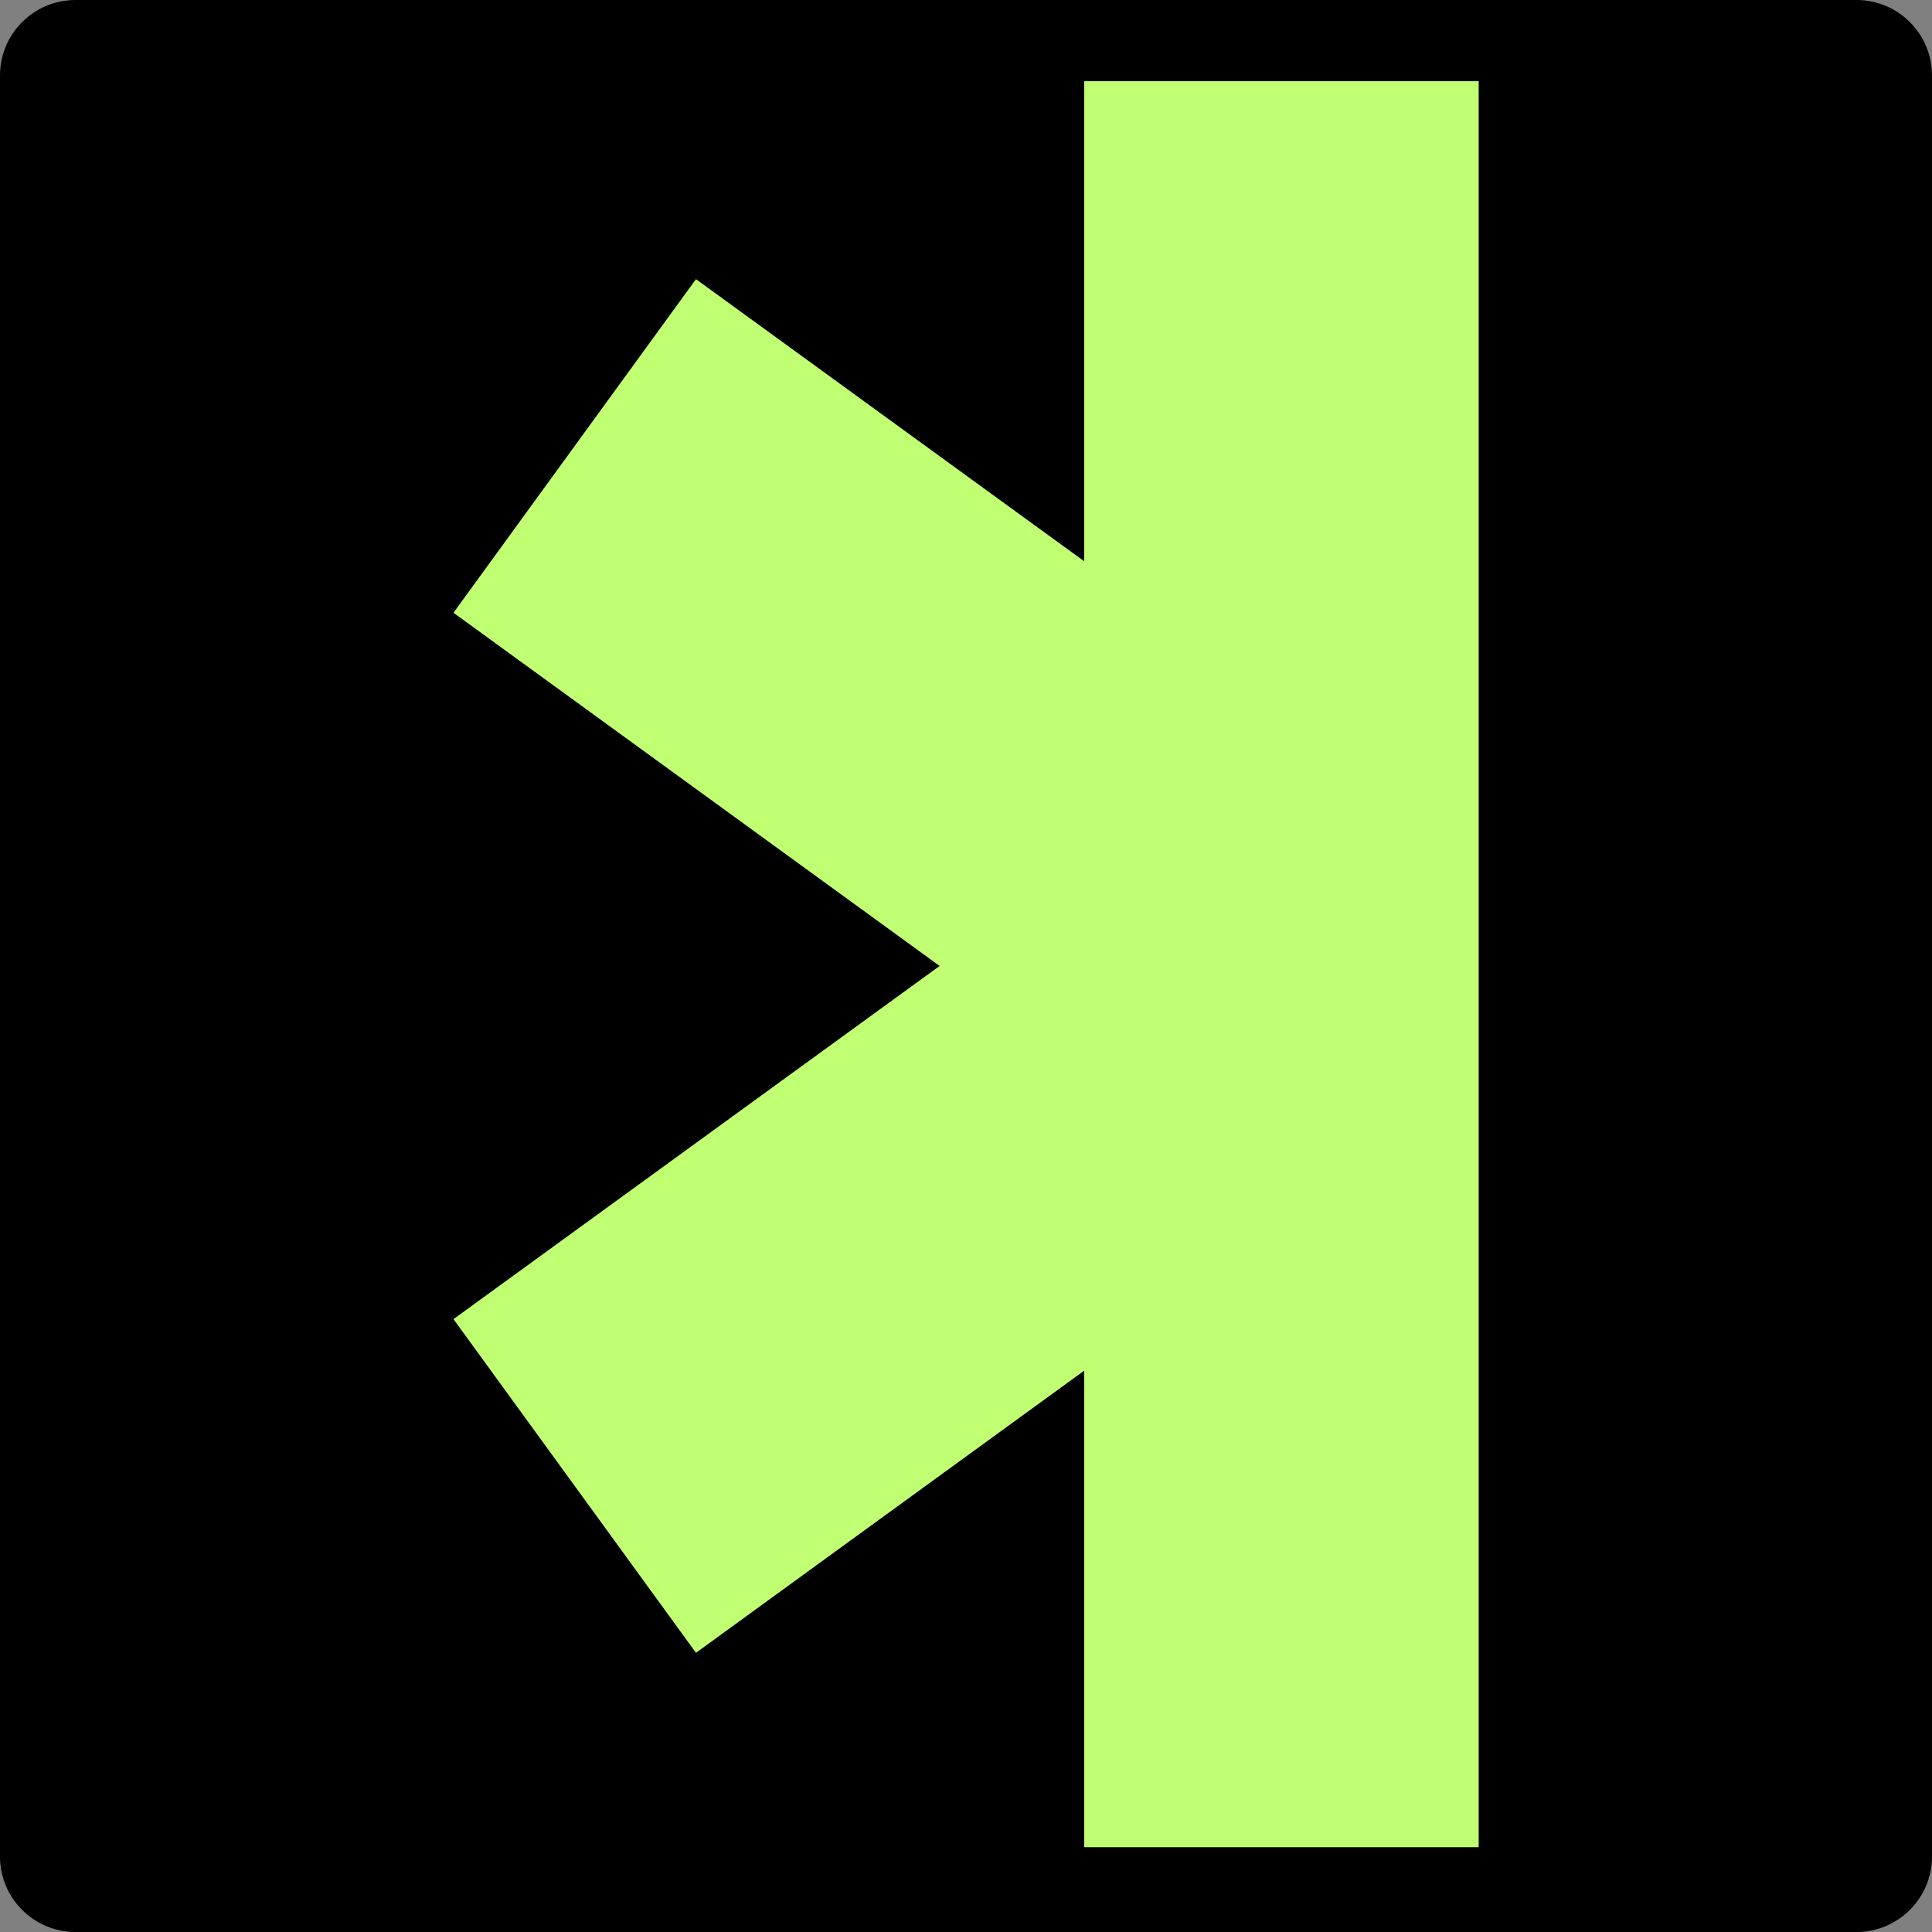 <svg xmlns="http://www.w3.org/2000/svg" xmlns:xlink="http://www.w3.org/1999/xlink" width="256" zoomAndPan="magnify" viewBox="0 0 192 192" height="256" preserveAspectRatio="xMidYMid meet" version="1.0"><rect x="0" y="0" width="192" height="192" fill="#808080" stroke="none"/><defs><clipPath id="370b1b48c4"><path d="M 153.254 171.773 L 165.277 171.773 L 165.277 183.93 L 153.254 183.93 Z M 153.254 171.773 " clip-rule="nonzero"/></clipPath><clipPath id="ff3580f2f8"><path d="M 0.254 0.773 L 12.277 0.773 L 12.277 12.93 L 0.254 12.93 Z M 0.254 0.773 " clip-rule="nonzero"/></clipPath><clipPath id="860281af60"><rect x="0" width="13" y="0" height="13"/></clipPath><clipPath id="a24163f5e8"><path d="M 192 7.5 L 192 184.5 C 192 188.641 188.641 192 184.5 192 L 7.5 192 C 3.359 192 0 188.641 0 184.5 L 0 7.5 C 0 3.359 3.359 0 7.5 0 L 184.5 0 C 188.641 0 192 3.359 192 7.5 Z M 192 7.5 " clip-rule="nonzero"/></clipPath><clipPath id="759f6fc27f"><path d="M 45 8.07 L 146.949 8.07 L 146.949 183.57 L 45 183.57 Z M 45 8.07 " clip-rule="nonzero"/></clipPath></defs><g clip-path="url(#370b1b48c4)"><g transform="matrix(1, 0, 0, 1, 153, 171)"><g clip-path="url(#860281af60)"><g clip-path="url(#ff3580f2f8)"><path fill="#adf64c" d="M 0.254 0.773 L 12.277 0.773 L 12.277 12.941 L 0.254 12.941 Z M 0.254 0.773 " fill-opacity="1" fill-rule="nonzero"/></g></g></g></g><g clip-path="url(#a24163f5e8)"><rect x="-19.2" width="230.4" fill="#000000" y="-19.2" height="230.4" fill-opacity="1"/></g><g clip-path="url(#759f6fc27f)"><path fill="#c1ff72" d="M 163.09 95.996 L 211.41 131.094 L 187.305 164.254 L 148.73 136.215 L 148.73 183.922 L 107.746 183.922 L 107.746 136.215 L 69.164 164.254 L 45.066 131.094 L 93.379 95.996 L 45.066 60.895 L 69.164 27.742 L 107.746 55.777 L 107.746 8.07 L 148.73 8.07 L 148.73 55.777 L 187.305 27.742 L 211.41 60.895 Z M 163.09 95.996 " fill-opacity="1" fill-rule="nonzero"/></g></svg>